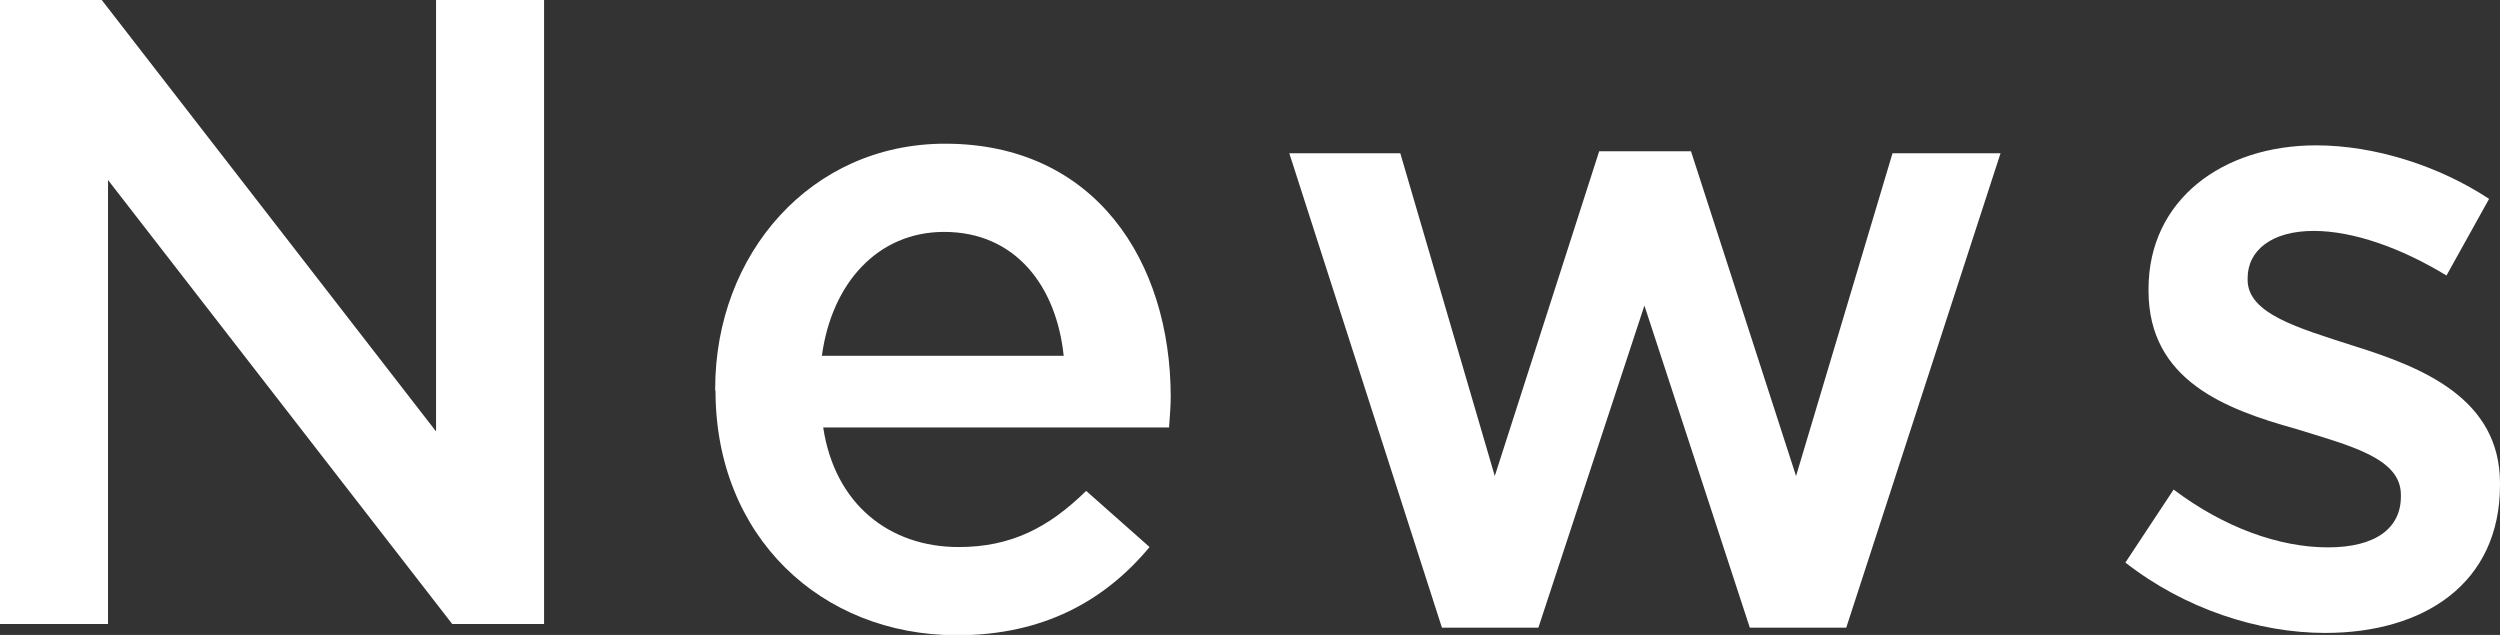 <?xml version="1.0" encoding="UTF-8"?><svg id="uuid-b213b1e7-ca26-4414-ae3b-92a8af8cdec8" xmlns="http://www.w3.org/2000/svg" width="75.68" height="19.22" viewBox="0 0 75.68 19.22"><rect x="0" y="0" width="75.68" height="19.22" fill="#333333" stroke="none"/><defs><style>.uuid-878dfdb4-3217-4564-96e0-ba9b510a52c4{fill:#fff;}</style></defs><g id="uuid-943b835f-de1b-470b-9b9b-ea195fa1136c"><g><path class="uuid-878dfdb4-3217-4564-96e0-ba9b510a52c4" d="M0,0H3.08L13.2,13.06V0h3.27V18.89h-2.78L3.27,5.45v13.44H0V0Z"/><path class="uuid-878dfdb4-3217-4564-96e0-ba9b510a52c4" d="M21.65,11.82v-.05c0-4.08,2.89-7.42,6.96-7.42,4.54,0,6.83,3.56,6.83,7.67,0,.3-.03,.59-.05,.92h-10.47c.35,2.32,2,3.62,4.1,3.62,1.59,0,2.73-.59,3.86-1.7l1.92,1.7c-1.35,1.62-3.21,2.67-5.83,2.67-4.13,0-7.31-3-7.31-7.4Zm10.55-1.05c-.22-2.11-1.46-3.75-3.62-3.75-2,0-3.4,1.54-3.7,3.75h7.31Z"/><path class="uuid-878dfdb4-3217-4564-96e0-ba9b510a52c4" d="M39.04,4.64h3.35l2.86,9.77,3.16-9.83h2.78l3.18,9.83,2.92-9.77h3.27l-4.67,14.36h-2.92l-3.19-9.75-3.21,9.75h-2.92l-4.62-14.36Z"/><path class="uuid-878dfdb4-3217-4564-96e0-ba9b510a52c4" d="M64.34,17.03l1.46-2.21c1.54,1.16,3.21,1.75,4.67,1.75s2.21-.59,2.21-1.54v-.05c0-1.11-1.51-1.48-3.19-2-2.11-.59-4.45-1.46-4.45-4.18v-.05c0-2.7,2.24-4.35,5.07-4.35,1.78,0,3.72,.62,5.24,1.62l-1.29,2.32c-1.38-.84-2.83-1.35-4.02-1.35-1.27,0-2,.59-2,1.43v.05c0,1.03,1.54,1.46,3.21,2,2.08,.65,4.43,1.59,4.43,4.16v.05c0,3-2.32,4.48-5.29,4.48-2.02,0-4.26-.73-6.05-2.13Z"/></g></g></svg>